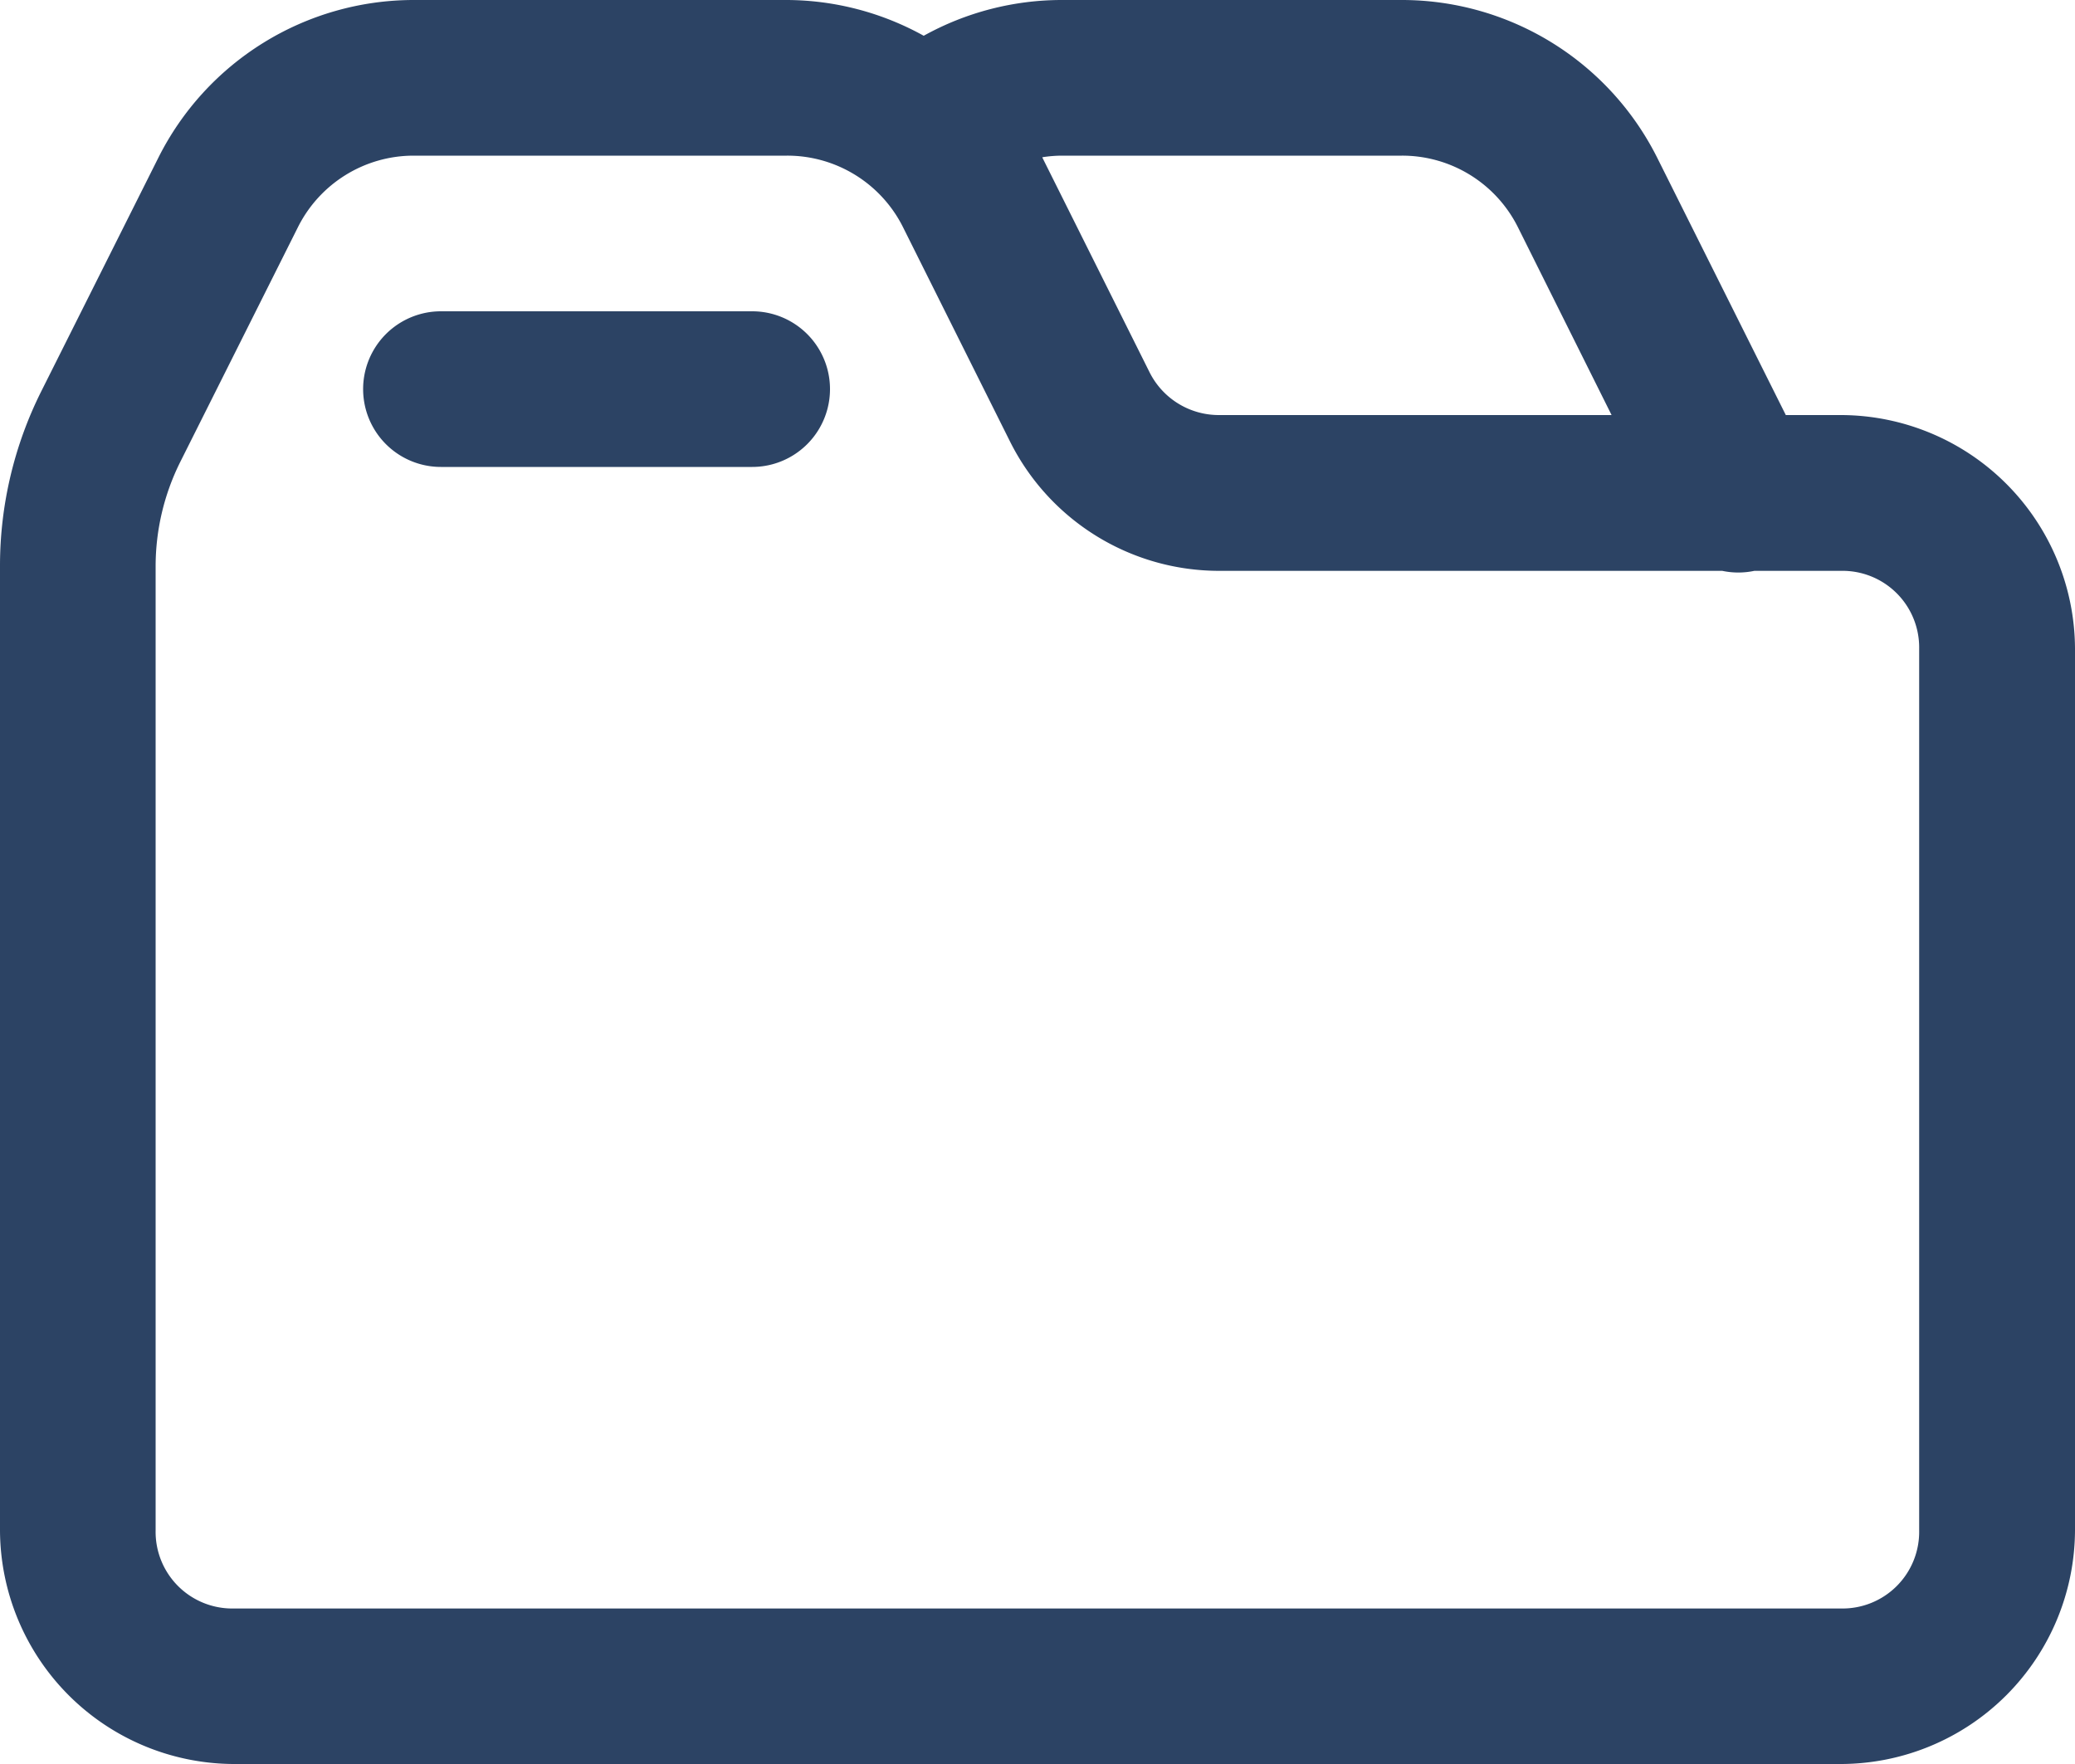 <svg xmlns="http://www.w3.org/2000/svg" width="30" height="25.499" viewBox="0 0 30 25.499">
  <path id="catalogue" d="M9.98,7A4.131,4.131,0,0,0,6.29,9.279h0l-1.7,3.391A5.63,5.63,0,0,0,4,15.187V29.124A3.392,3.392,0,0,0,7.375,32.5h23.25A3.392,3.392,0,0,0,34,29.124V16.373A3.392,3.392,0,0,0,30.625,13h-.806L27.96,9.281h0A4.131,4.131,0,0,0,24.27,7H19.355a4.118,4.118,0,0,0-2,.517A4.111,4.111,0,0,0,15.38,7Zm0,2.25h5.4a1.871,1.871,0,0,1,1.677,1.037l1.548,3.1a3.38,3.38,0,0,0,3.019,1.865H28.9a1.125,1.125,0,0,0,.464,0h1.258a1.108,1.108,0,0,1,1.125,1.125v12.75a1.108,1.108,0,0,1-1.125,1.125H7.375A1.108,1.108,0,0,1,6.25,29.124V15.187a3.383,3.383,0,0,1,.356-1.509l1.7-3.391h0A1.871,1.871,0,0,1,9.98,9.25Zm9.375,0H24.27a1.871,1.871,0,0,1,1.677,1.037L27.3,13H21.625a1.12,1.12,0,0,1-1.006-.621l-1.548-3.1h0l0-.006A1.859,1.859,0,0,1,19.355,9.25Zm-8.98,2.25a1.125,1.125,0,1,0,0,2.25h4.5a1.125,1.125,0,1,0,0-2.25Z" transform="translate(-4 -7)" fill="#2c4364"/>
</svg>
